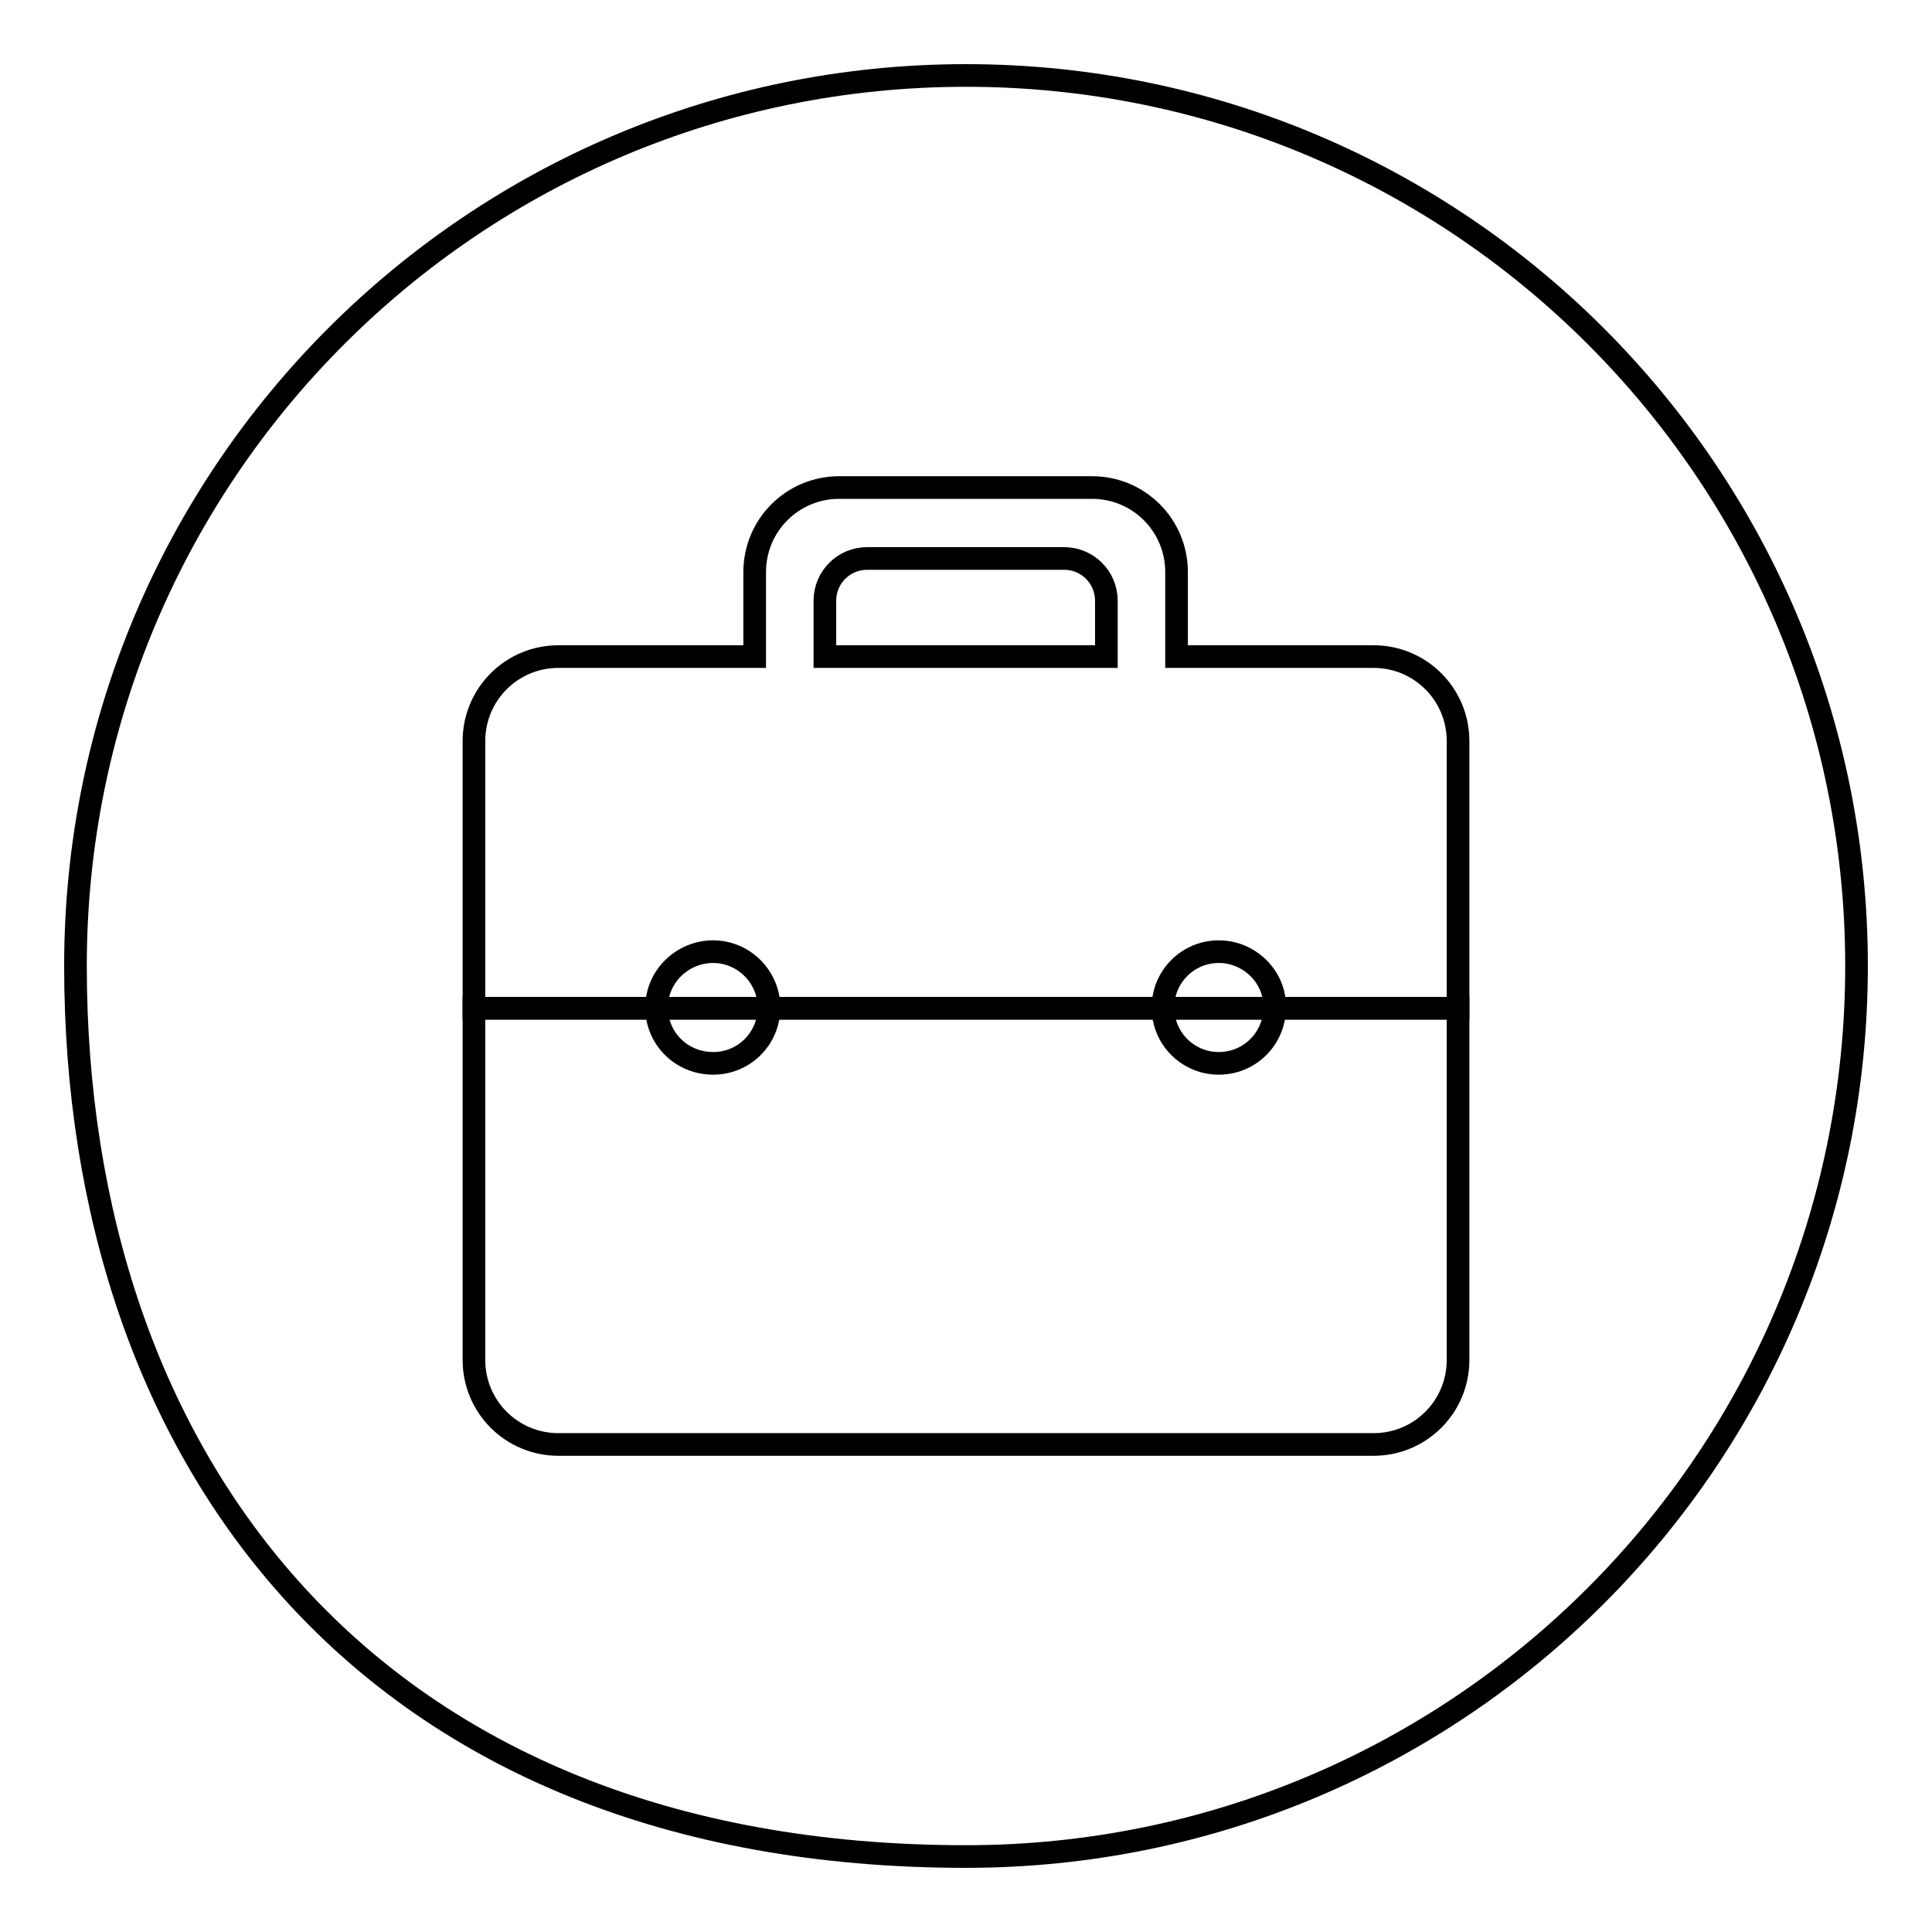 <?xml version="1.0" encoding="utf-8"?>
<!-- Svg Vector Icons : http://www.onlinewebfonts.com/icon -->
<!DOCTYPE svg PUBLIC "-//W3C//DTD SVG 1.1//EN" "http://www.w3.org/Graphics/SVG/1.1/DTD/svg11.dtd">
<svg version="1.1" xmlns="http://www.w3.org/2000/svg" xmlns:xlink="http://www.w3.org/1999/xlink" x="0px" y="0px" viewBox="0 0 256 256" enable-background="new 0 0 256 256" xml:space="preserve">
<g><g><path stroke-width="3" fill-opacity="0" stroke="#000000"  d="M128,10c65.2,0,118,52.8,118,118c0,65.2-52.8,118-118,118c-79.2,0-118-52.8-118-118C10,62.8,62.8,10,128,10z"/><path stroke-width="3" fill-opacity="0" stroke="#000000"  d="M62.8,133.6V98.2C62.8,92,67.8,87,74,87H100V75.8c0-6.2,5-11.2,11.2-11.2h33.5c6.2,0,11.2,5,11.2,11.2V87H182c6.2,0,11.2,5,11.2,11.2v35.4H62.8z M146.6,83.3v-3.7c0-3.1-2.5-5.6-5.6-5.6h-26.1c-3.1,0-5.6,2.5-5.6,5.6v3.7V87h37.3V83.3L146.6,83.3z"/><path stroke-width="3" fill-opacity="0" stroke="#000000"  d="M193.2,133.6v46.6c0,6.2-5,11.2-11.2,11.2H74c-6.2,0-11.2-5-11.2-11.2v-46.6H193.2z"/><path stroke-width="3" fill-opacity="0" stroke="#000000"  d="M94.5,126.1c-4.1,0-7.5,3.3-7.5,7.4c0,4.1,3.3,7.4,7.5,7.4c4.1,0,7.4-3.3,7.4-7.4C101.9,129.5,98.6,126.1,94.5,126.1z M161.5,126.1c-4.1,0-7.4,3.3-7.4,7.4c0,4.1,3.3,7.4,7.4,7.4c4.1,0,7.4-3.3,7.4-7.4C169,129.5,165.6,126.1,161.5,126.1z"/></g></g>
</svg>